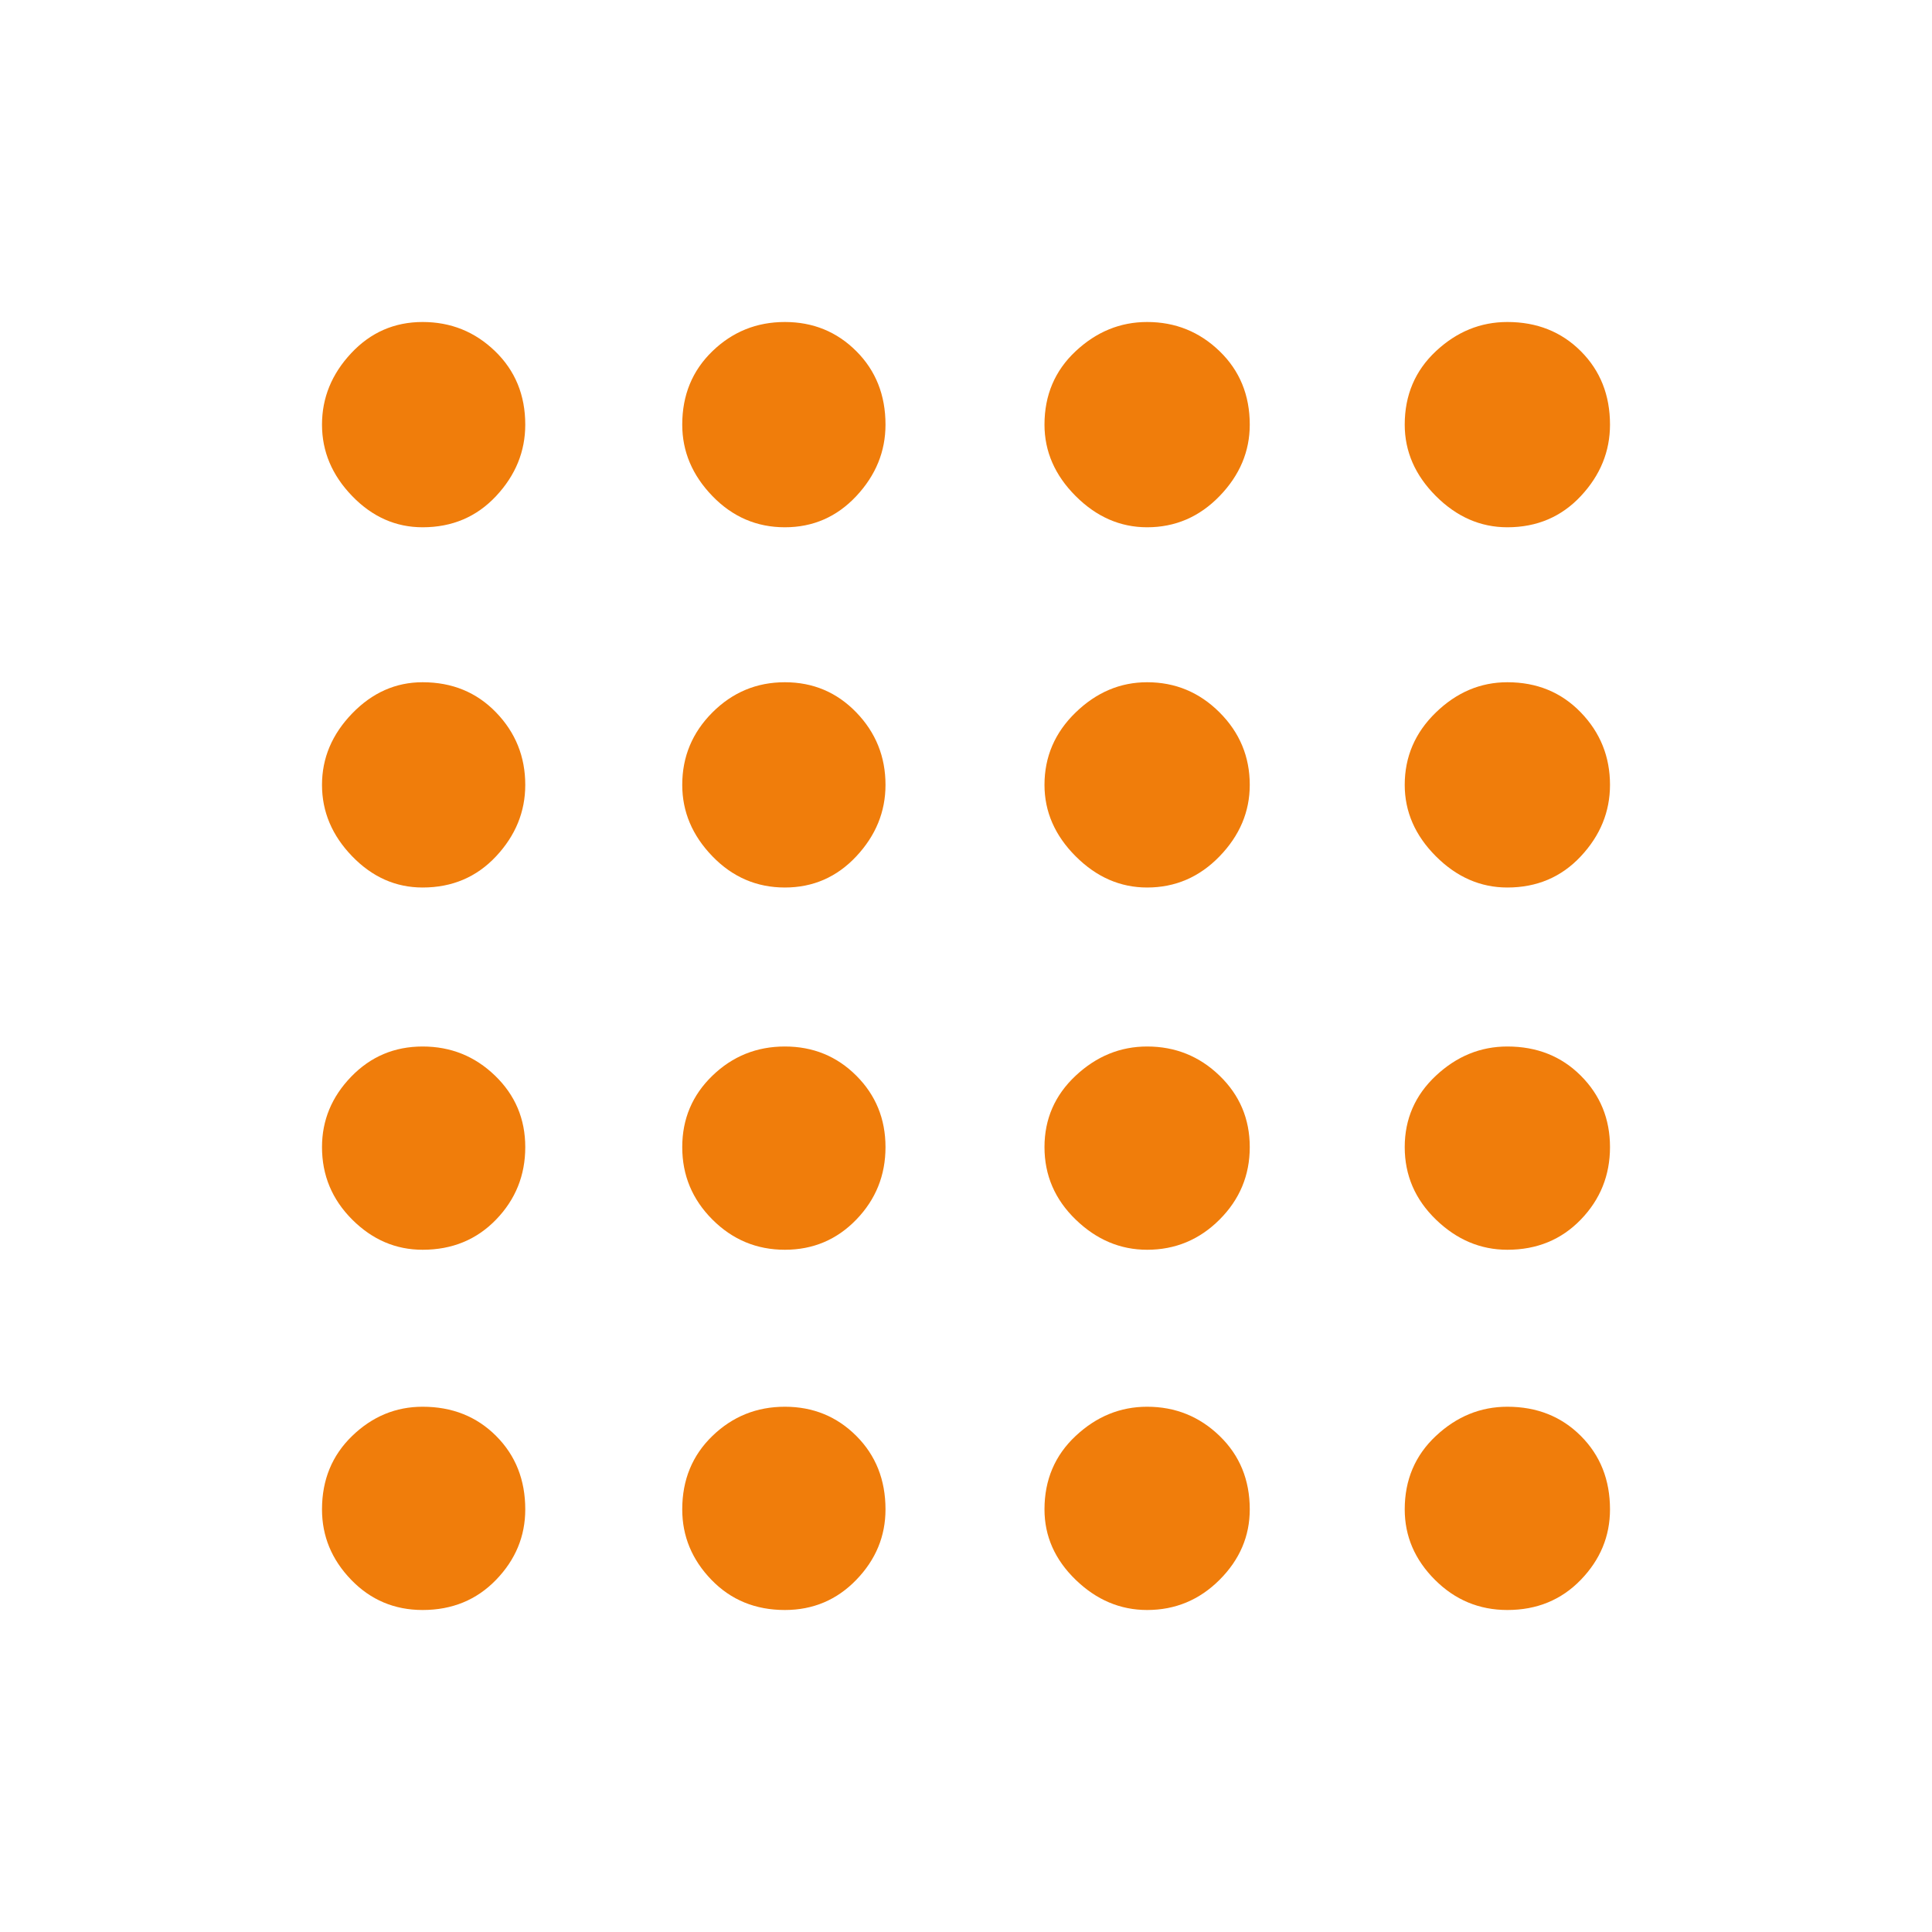 <svg xmlns="http://www.w3.org/2000/svg" height="48px" viewBox="0 -960 960 960" width="48px" fill="#f07d0b"><path d="M210-160q-21 0-35.5-15T160-210q0-22 15-36.5t35-14.5q22 0 36.5 14.5T261-210q0 20-14.5 35T210-160Zm180 0q-22 0-36.5-15T339-210q0-22 15-36.5t36-14.5q21 0 35.5 14.5T440-210q0 20-14.5 35T390-160Zm180 0q-20 0-35.5-15T519-210q0-22 15.5-36.5T570-261q21 0 36 14.5t15 36.5q0 20-15 35t-36 15Zm179 0q-21 0-36-15t-15-35q0-22 15.5-36.5T749-261q22 0 36.5 14.5T800-210q0 20-14.5 35T749-160ZM210-339q-20 0-35-15t-15-36q0-20 14.5-35t35.5-15q21 0 36 14.5t15 35.5q0 21-14.5 36T210-339Zm180 0q-21 0-36-15t-15-36q0-21 15-35.5t36-14.5q21 0 35.5 14.5T440-390q0 21-14.5 36T390-339Zm180 0q-20 0-35.5-15T519-390q0-21 15.5-35.5T570-440q21 0 36 14.5t15 35.5q0 21-15 36t-36 15Zm179 0q-20 0-35.5-15T698-390q0-21 15.5-35.5T749-440q22 0 36.5 14.5T800-390q0 21-14.5 36T749-339ZM210-519q-20 0-35-15.5T160-570q0-20 15-35.5t35-15.5q22 0 36.5 15t14.5 36q0 20-14.5 35.5T210-519Zm180 0q-21 0-36-15.5T339-570q0-21 15-36t36-15q21 0 35.5 15t14.5 36q0 20-14.5 35.5T390-519Zm180 0q-20 0-35.5-15.5T519-570q0-21 15.5-36t35.5-15q21 0 36 15t15 36q0 20-15 35.5T570-519Zm179 0q-20 0-35.5-15.5T698-570q0-21 15.5-36t35.5-15q22 0 36.5 15t14.5 36q0 20-14.5 35.5T749-519ZM210-698q-20 0-35-15.5T160-749q0-20 14.5-35.5T210-800q21 0 36 14.5t15 36.5q0 20-14.5 35.5T210-698Zm180 0q-21 0-36-15.5T339-749q0-22 15-36.5t36-14.5q21 0 35.5 14.5T440-749q0 20-14.5 35.5T390-698Zm180 0q-20 0-35.5-15.5T519-749q0-22 15.5-36.5T570-800q21 0 36 14.5t15 36.5q0 20-15 35.5T570-698Zm179 0q-20 0-35.5-15.5T698-749q0-22 15.5-36.5T749-800q22 0 36.5 14.5T800-749q0 20-14.5 35.5T749-698Z"/></svg>